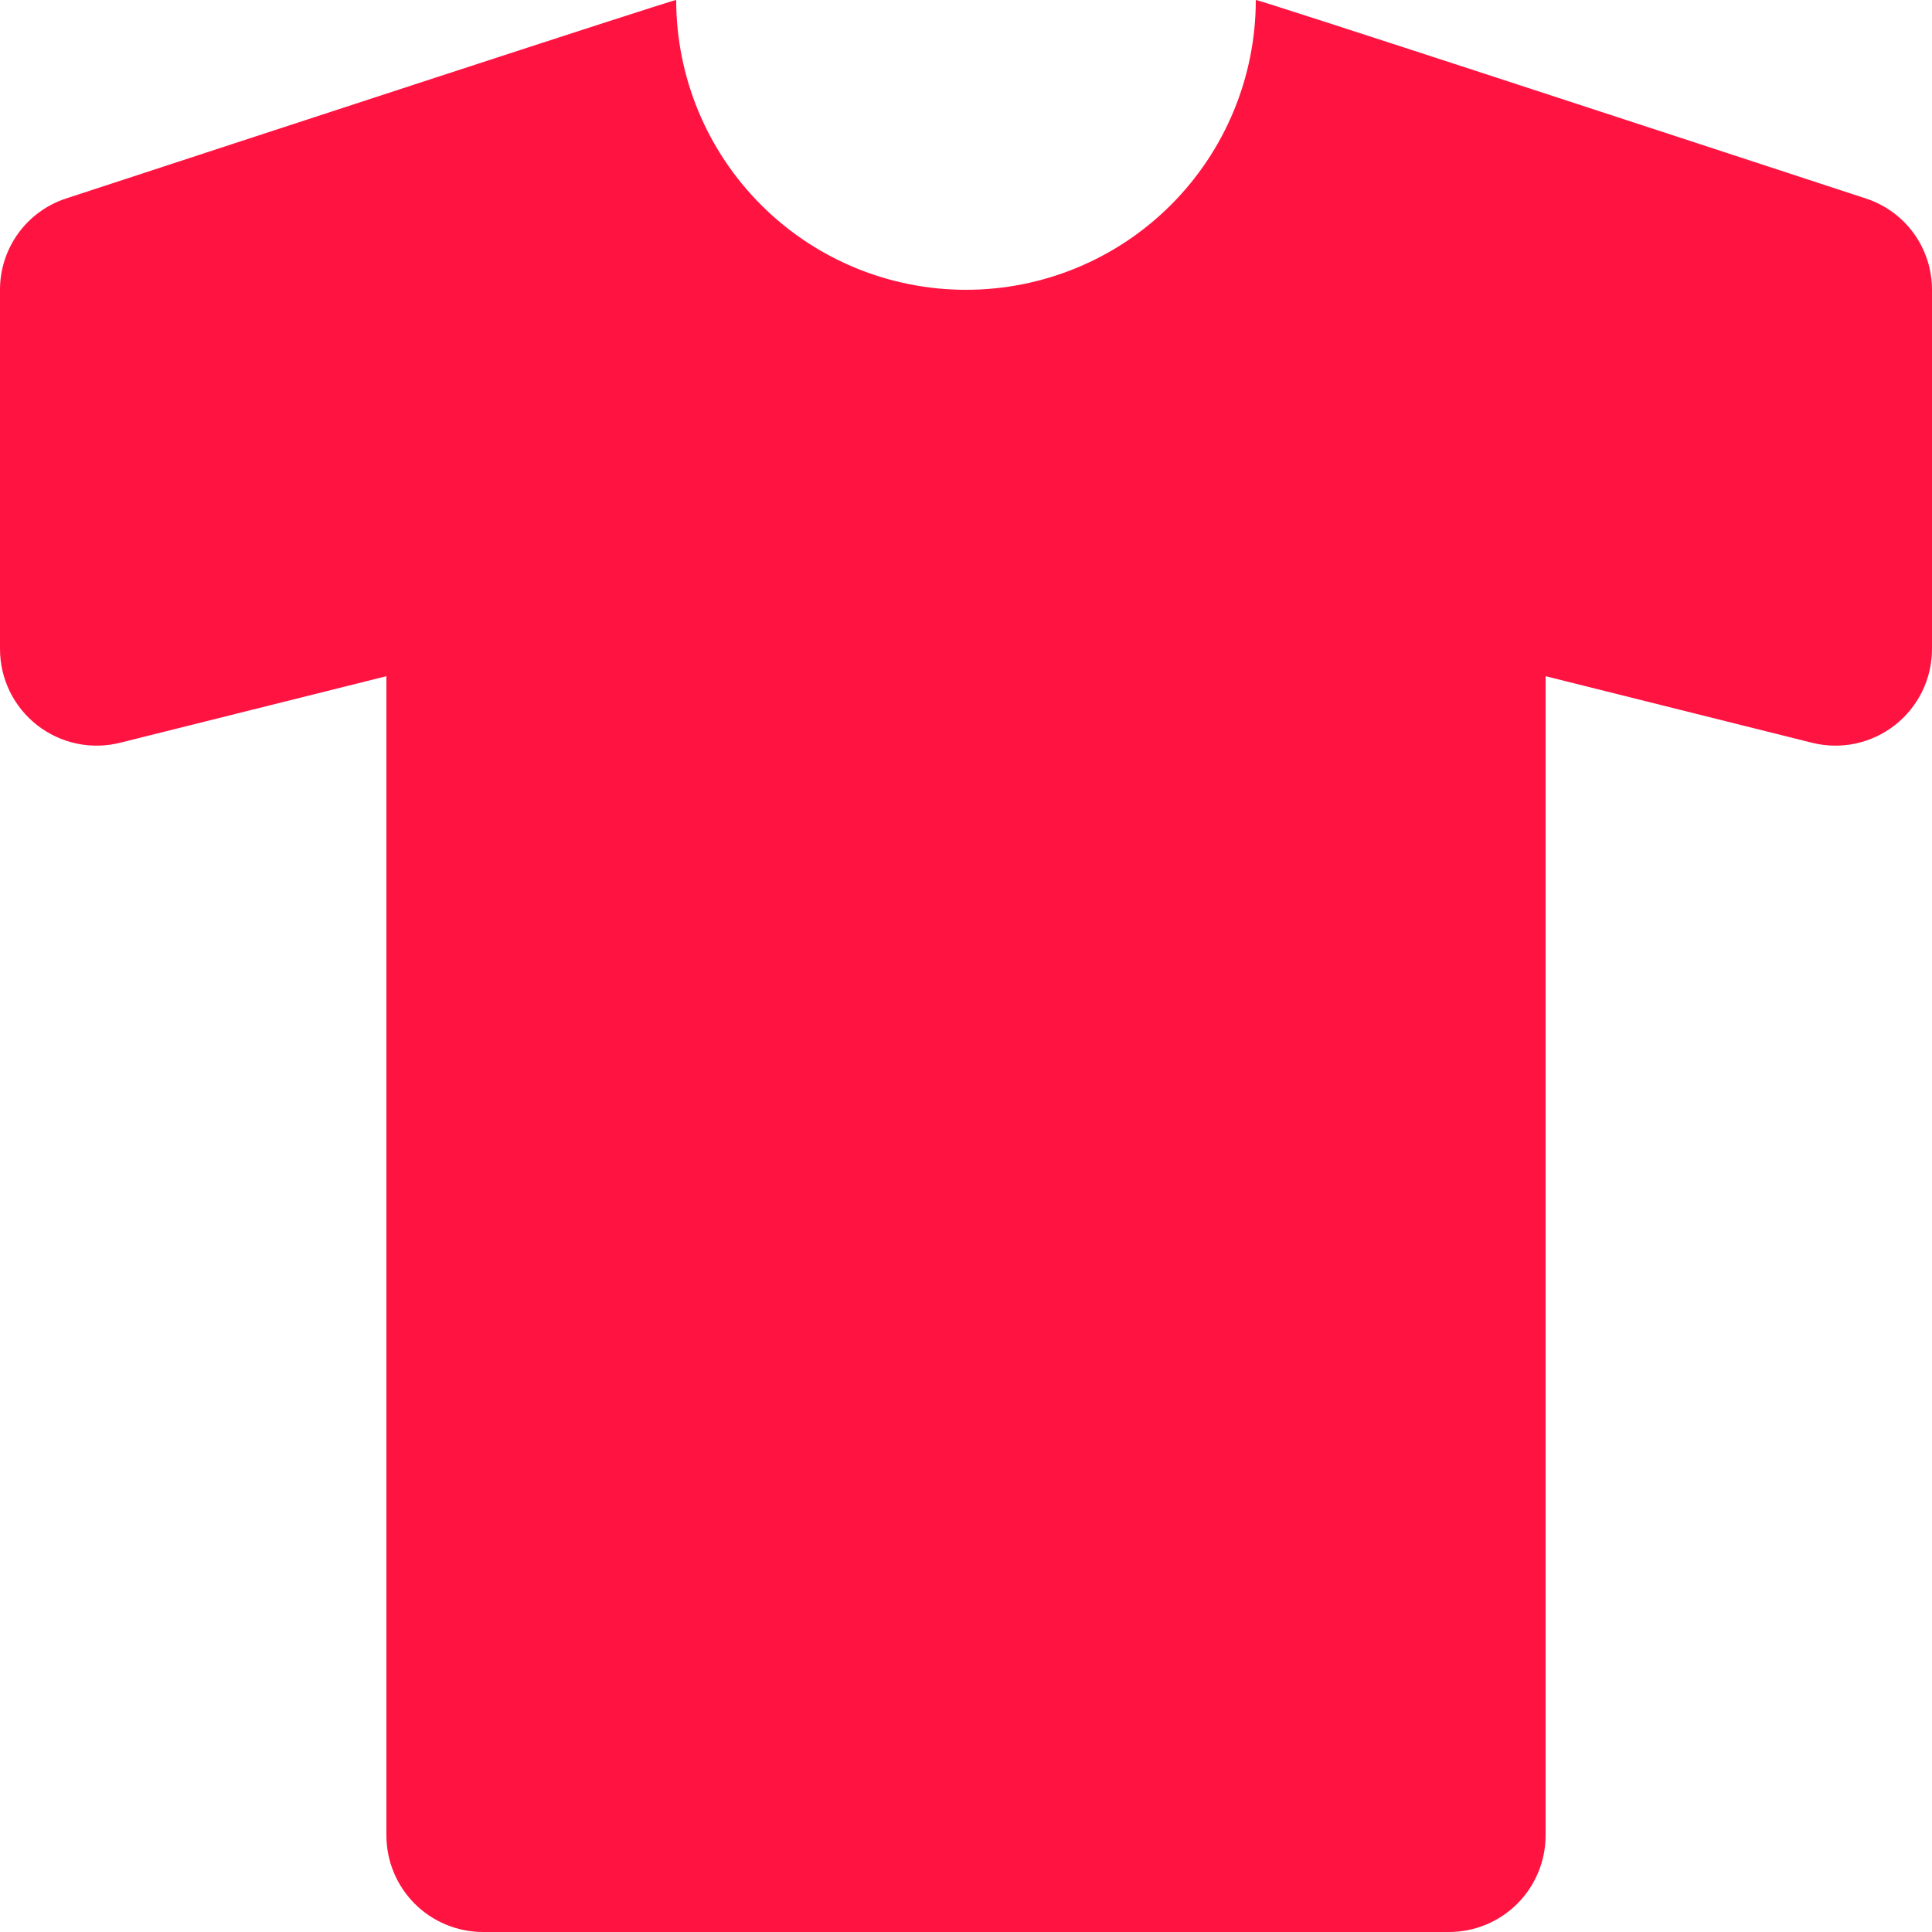 <svg width="48" height="48" viewBox="0 0 48 48" fill="none" xmlns="http://www.w3.org/2000/svg">
<path d="M46.358 4.932C42.134 3.547 31.2 -0.036 31.2 0C31.2 1.91 30.441 3.741 29.091 5.091C27.741 6.442 25.91 7.2 24 7.2C22.09 7.2 20.259 6.442 18.909 5.091C17.559 3.741 16.8 1.91 16.8 0C16.8 -0.036 5.866 3.547 1.639 4.932C1.16 5.089 0.744 5.394 0.449 5.803C0.155 6.212 -0.003 6.704 3.46243e-05 7.207V16.126C0 16.49 0.083 16.85 0.243 17.178C0.403 17.505 0.635 17.792 0.923 18.017C1.21 18.241 1.545 18.397 1.901 18.473C2.258 18.549 2.627 18.542 2.981 18.454L9.6 16.8V45.6C9.6 46.236 9.853 46.847 10.303 47.297C10.753 47.747 11.364 48 12 48H36C36.636 48 37.247 47.747 37.697 47.297C38.147 46.847 38.4 46.236 38.4 45.6V16.8L45.019 18.454C45.373 18.542 45.742 18.549 46.099 18.473C46.455 18.397 46.79 18.241 47.077 18.017C47.364 17.792 47.597 17.505 47.757 17.178C47.917 16.85 48 16.49 48 16.126V7.207C48.002 6.703 47.845 6.211 47.55 5.802C47.255 5.393 46.838 5.089 46.358 4.932Z" fill="#FF1441"/>
</svg>
